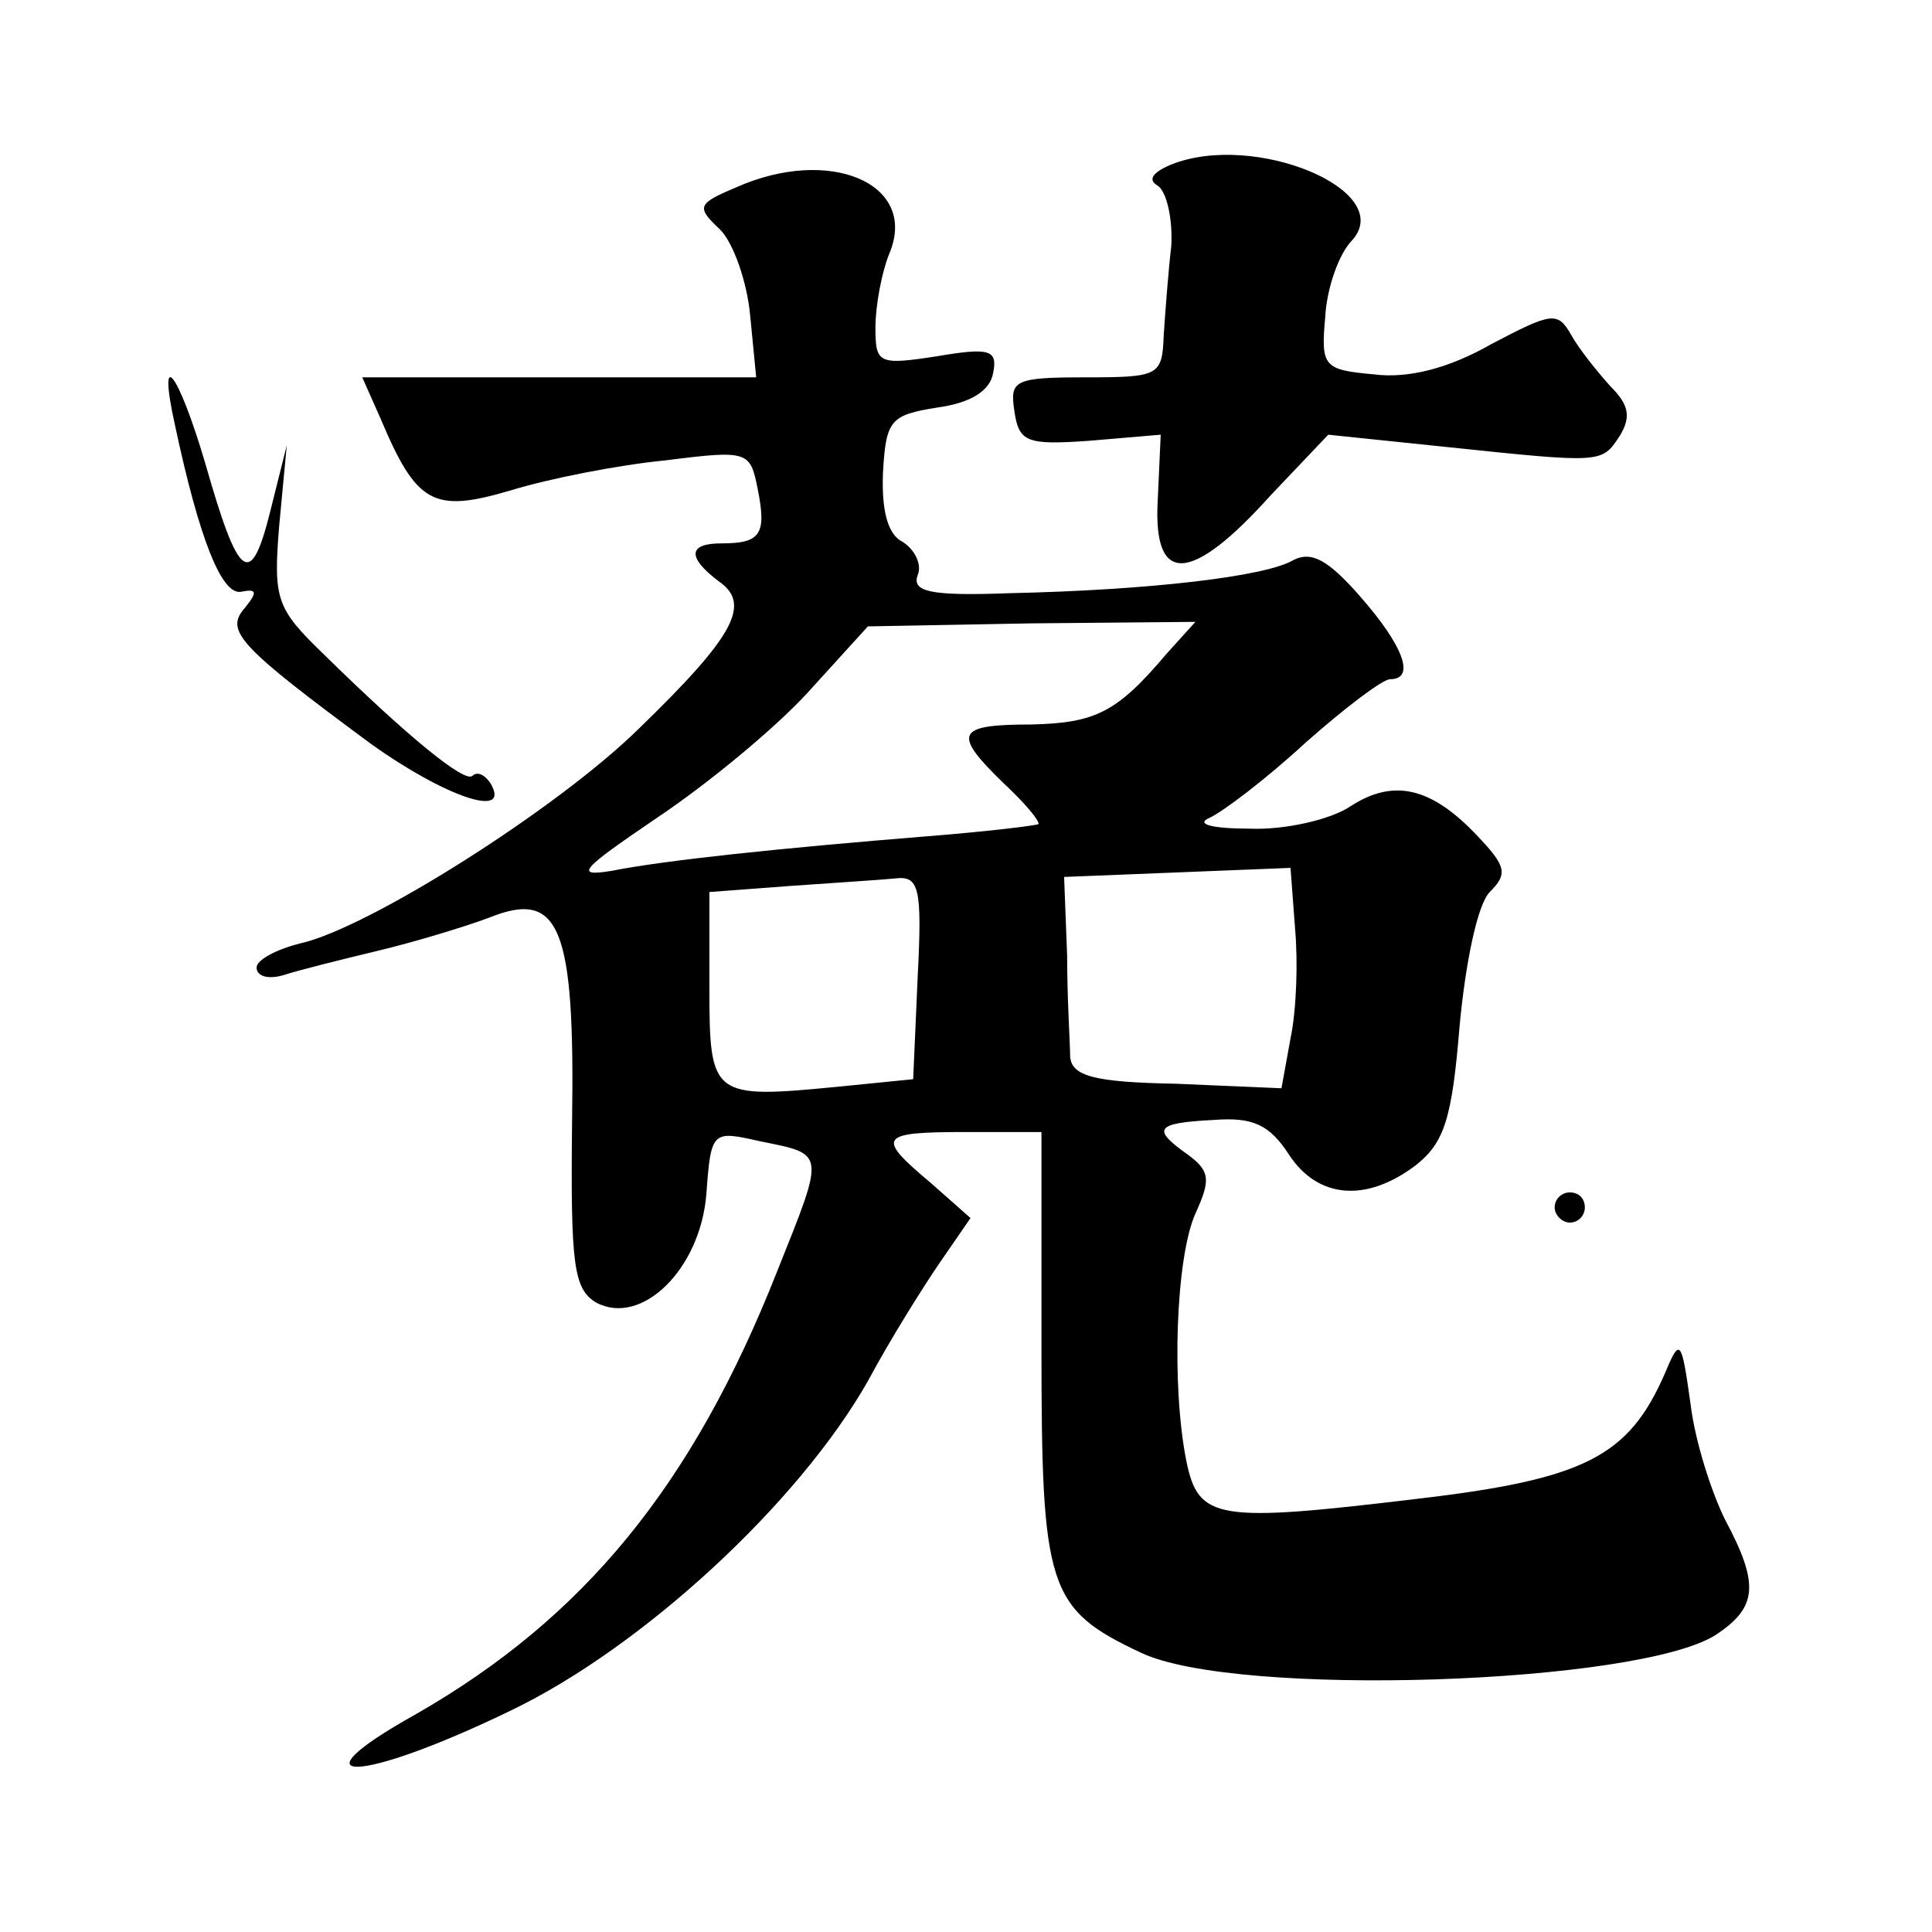 <?xml version="1.0" standalone="no"?>
<!DOCTYPE svg PUBLIC "-//W3C//DTD SVG 20010904//EN"
 "http://www.w3.org/TR/2001/REC-SVG-20010904/DTD/svg10.dtd">
<svg version="1.0" xmlns="http://www.w3.org/2000/svg"
 width="128pt" height="128pt" viewBox="0 0 128 128"
 preserveAspectRatio="xMidYMid meet">
<g transform="translate(0,128) scale(0.1,-0.1)"
fill="#0" stroke="none">
<path d="M776 1171 c-12 -5 -16 -10 -9 -14 6 -4 10 -22 9 -40 -2 -17 -4 -44 -5
-59 -1 -27 -3 -28 -52 -28 -47 0 -50 -2 -47 -22 3 -21 8 -23 50 -20 l47 4 -2 -44
c-3 -56 22 -55 75 4 l38 40 77 -8 c105 -11 104 -11 116 7 8 13 6 21 -6 33 -9 10
-21 25 -26 34 -9 16 -13 15 -53 -6 -28 -16 -55 -23 -78 -20 -33 3 -35 5 -32 38
1 19 9 42 18 51 29 33 -65 72 -120 50z M488 1156 c-26 -11 -27 -13 -11 -28 9 -9
18 -35 20 -57 l4 -41 -130 0 -131 0 12 -27 c24 -57 35 -63 86 -48 26 8 72 17 103
20 55 7 56 6 61 -19 6 -30 2 -36 -24 -36 -22 0 -23 -9 -2 -25 22 -15 11 -36 -53
-98 -54 -53 -179 -132 -224 -142 -16 -4 -29 -11 -29 -16 0 -6 8 -8 18 -5 9 3 37
10 62 16 25 6 58 16 74 22 47 19 57 -6 55 -136 -1 -94 1 -110 16 -119 30 -16 69
22 73 72 3 42 4 42 35 35 44 -9 44 -6 12 -86 -56 -142 -128 -230 -240 -294 -84
-47 -37 -46 64 3 87 42 190 137 236 218 15 28 37 63 48 79 l20 29 -26 23 c-37 31
-35 34 23 34 l50 0 0 -143 c0 -159 4 -173 66 -202 63 -30 330 -21 381 12 27 18
29 33 6 76 -9 18 -20 52 -23 77 -6 43 -7 44 -17 20 -24 -55 -53 -70 -164 -83 -133
-16 -145 -14 -153 25 -10 50 -7 135 6 164 10 22 10 28 -5 39 -24 17 -22 21 17 23
26 2 37 -3 50 -23 19 -29 51 -32 84 -7 19 15 24 31 29 92 4 43 12 81 20 89 12 12
11 17 -8 37 -31 33 -56 38 -84 20 -13 -9 -44 -16 -67 -15 -25 0 -36 3 -27 7 9 4
38 26 64 50 26 23 51 42 56 42 17 0 9 22 -20 55 -21 24 -32 30 -44 24 -18 -11 -96
-20 -188 -22 -53 -2 -65 1 -61 12 3 7 -2 17 -10 22 -10 5 -14 21 -13 46 2 35 5
38 36 43 22 3 35 11 37 23 3 15 -2 17 -37 11 -39 -6 -41 -5 -41 19 0 14 4 37 10
51 17 45 -41 69 -102 42z m285 -309 c-33 -39 -47 -46 -90 -47 -50 0 -52 -6 -18
-39 14 -13 24 -25 23 -27 -2 -1 -35 -5 -73 -8 -99 -8 -175 -16 -210 -23 -25 -4
-20 1 30 35 33 22 78 59 100 83 l40 44 108 2 109 1 -19 -21z m82 -255 l-6 -33 -70
3 c-54 1 -69 5 -70 18 0 8 -2 38 -2 67 l-2 52 75 3 75 3 3 -40 c2 -22 1 -54 -3
-73z m-247 41 l-3 -68 -50 -5 c-83 -8 -85 -7 -85 65 l0 64 53 4 c28 2 60 4 70 5
16 2 18 -6 15 -65z M116 998 c16 -75 31 -113 44 -110 10 2 11 0 2 -11 -13 -15 -4
-25 84 -90 49 -35 93 -50 79 -26 -4 6 -9 8 -12 5 -5 -5 -43 26 -99 81 -31 30 -33
36 -29 85 l5 53 -11 -44 c-13 -52 -21 -45 -43 32 -18 61 -32 79 -20 25z M1030 480
c0 -5 5 -10 10 -10 6 0 10 5 10 10 0 6 -4 10 -10 10 -5 0 -10 -4 -10 -10z"/>
</g>
</svg>
